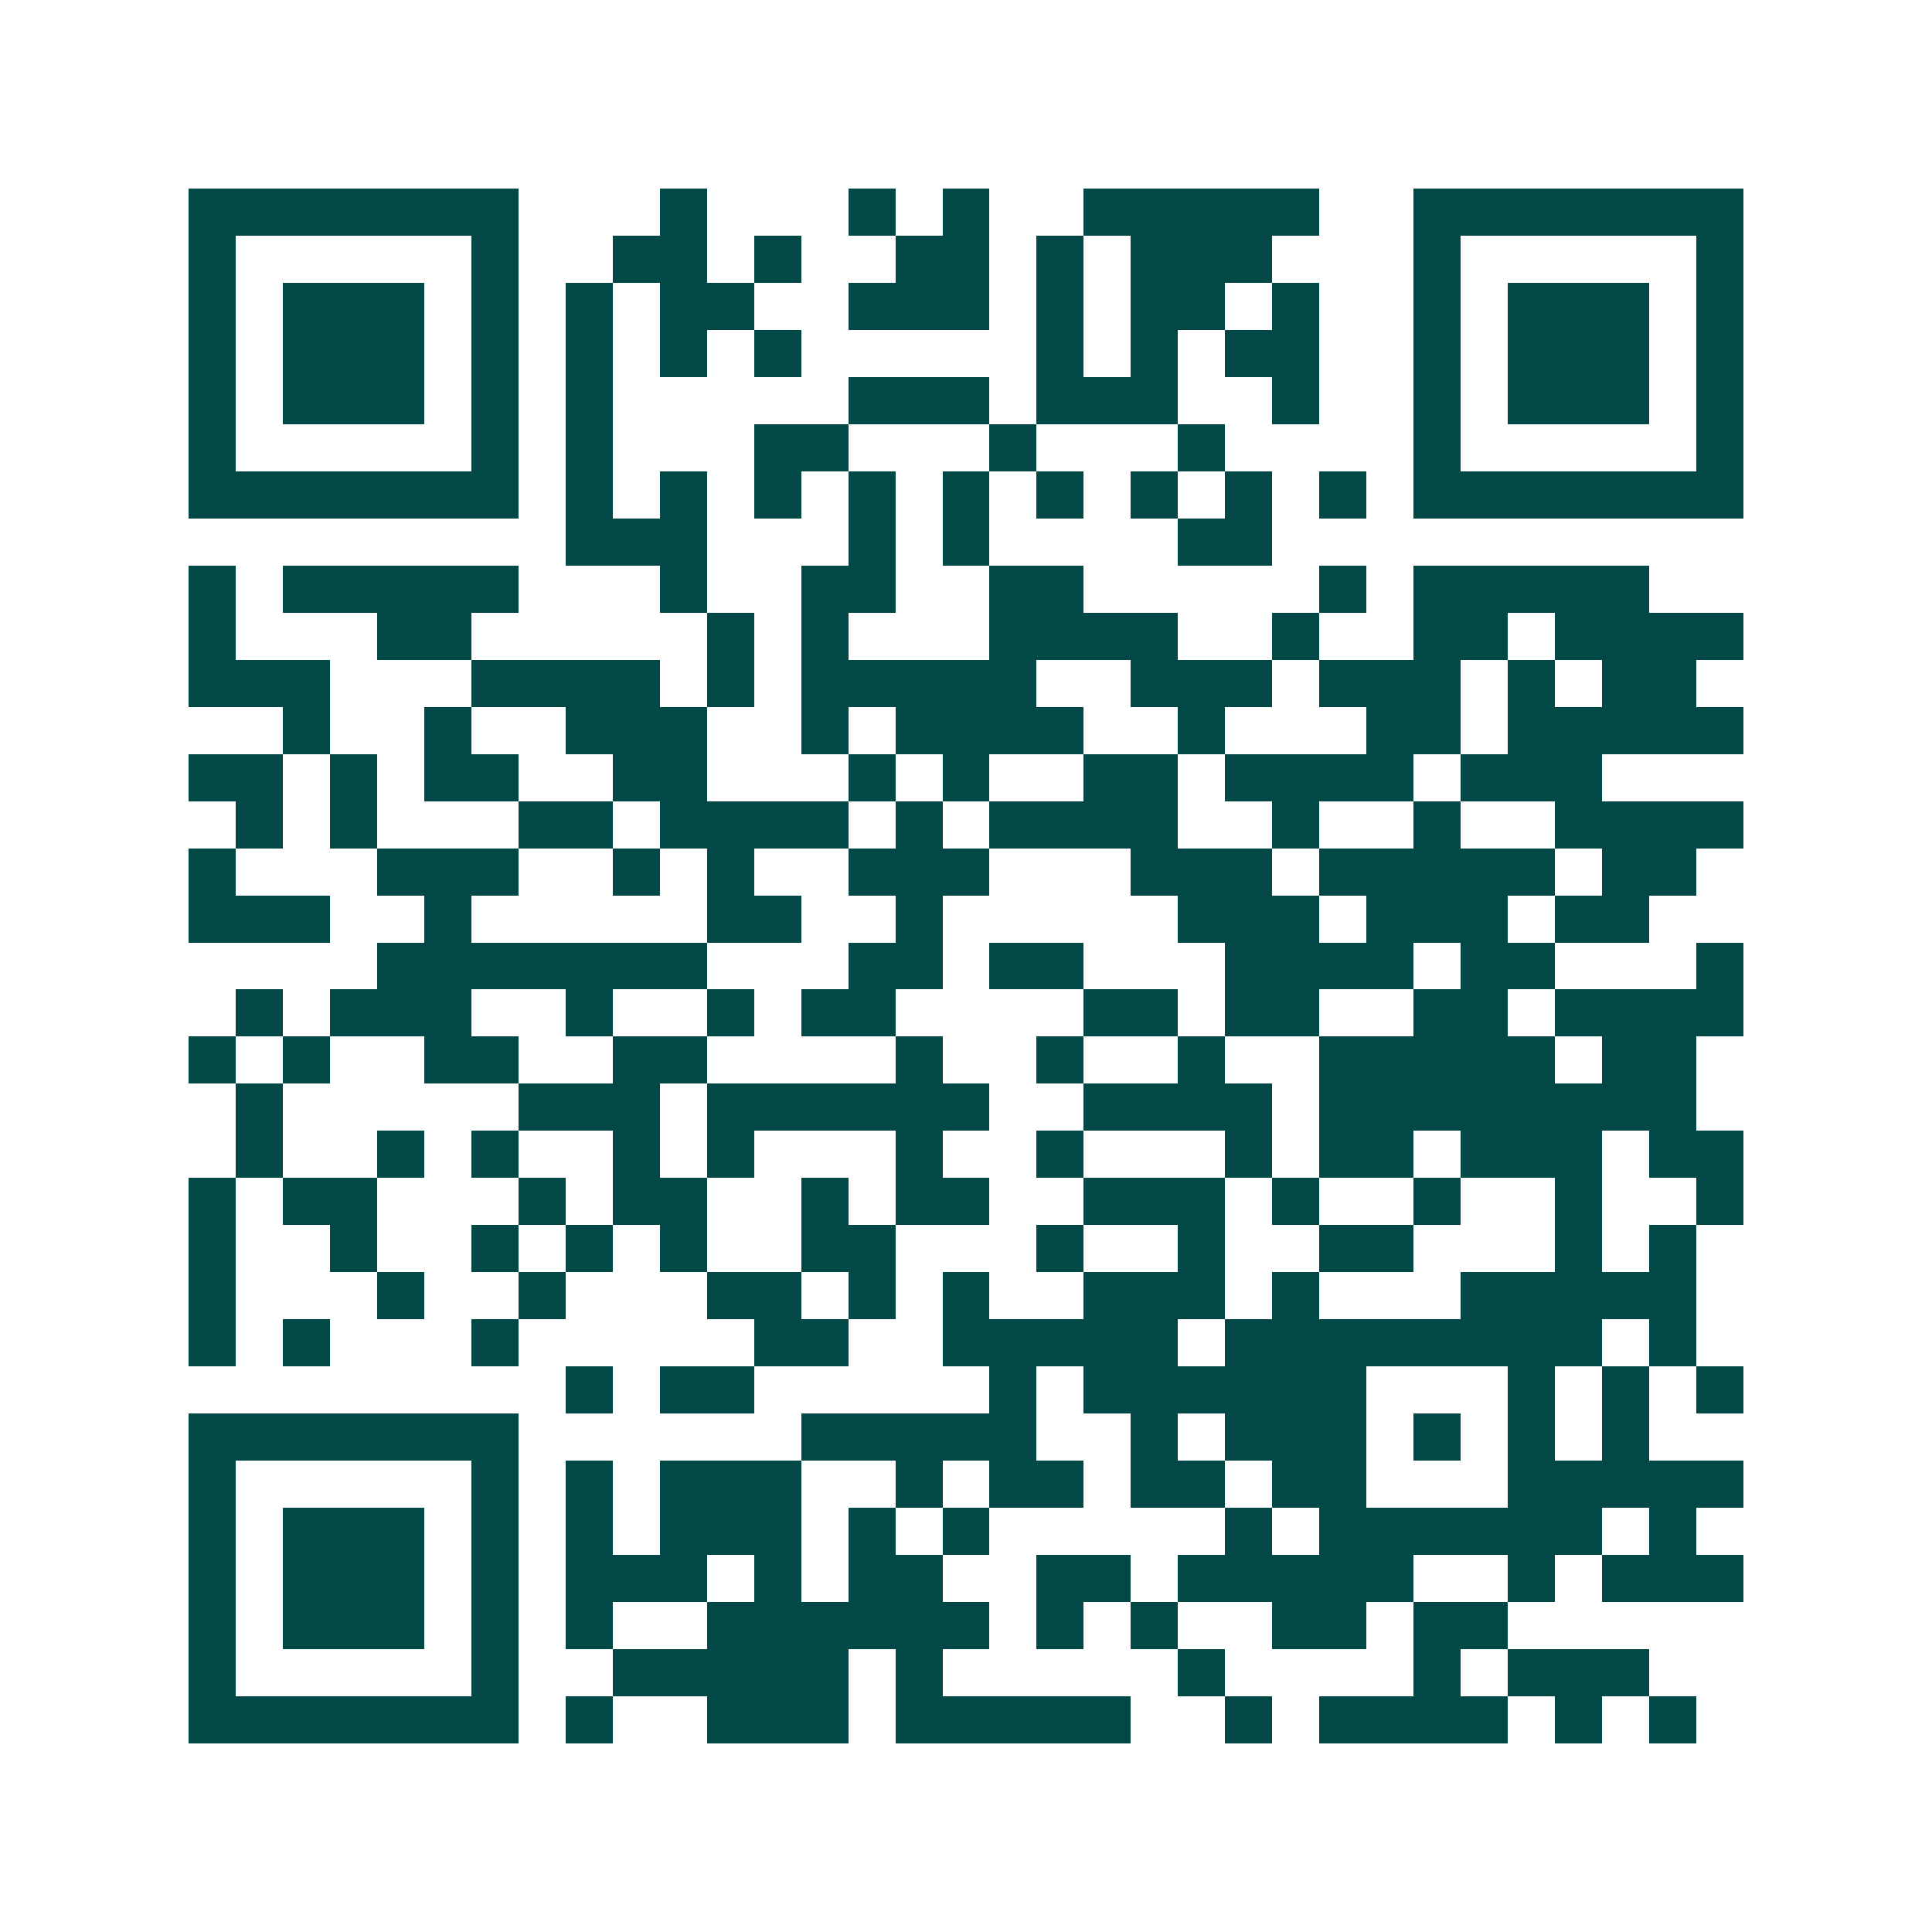 <svg xmlns="http://www.w3.org/2000/svg" width="200" height="200" viewBox="0 0 41 41" shape-rendering="crispEdges"><path fill="#ffffff" d="M0 0h41v41H0z"/><path stroke="#014847" d="M4 4.5h7m3 0h1m3 0h1m1 0h1m2 0h5m2 0h7M4 5.5h1m5 0h1m2 0h2m1 0h1m2 0h2m1 0h1m1 0h3m3 0h1m5 0h1M4 6.5h1m1 0h3m1 0h1m1 0h1m1 0h2m2 0h3m1 0h1m1 0h2m1 0h1m2 0h1m1 0h3m1 0h1M4 7.5h1m1 0h3m1 0h1m1 0h1m1 0h1m1 0h1m5 0h1m1 0h1m1 0h2m2 0h1m1 0h3m1 0h1M4 8.5h1m1 0h3m1 0h1m1 0h1m5 0h3m1 0h3m2 0h1m2 0h1m1 0h3m1 0h1M4 9.5h1m5 0h1m1 0h1m3 0h2m3 0h1m3 0h1m4 0h1m5 0h1M4 10.5h7m1 0h1m1 0h1m1 0h1m1 0h1m1 0h1m1 0h1m1 0h1m1 0h1m1 0h1m1 0h7M12 11.5h3m3 0h1m1 0h1m4 0h2M4 12.5h1m1 0h5m3 0h1m2 0h2m2 0h2m5 0h1m1 0h5M4 13.5h1m3 0h2m5 0h1m1 0h1m3 0h4m2 0h1m2 0h2m1 0h4M4 14.5h3m3 0h4m1 0h1m1 0h5m2 0h3m1 0h3m1 0h1m1 0h2M6 15.5h1m2 0h1m2 0h3m2 0h1m1 0h4m2 0h1m3 0h2m1 0h5M4 16.5h2m1 0h1m1 0h2m2 0h2m3 0h1m1 0h1m2 0h2m1 0h4m1 0h3M5 17.5h1m1 0h1m3 0h2m1 0h4m1 0h1m1 0h4m2 0h1m2 0h1m2 0h4M4 18.5h1m3 0h3m2 0h1m1 0h1m2 0h3m3 0h3m1 0h5m1 0h2M4 19.5h3m2 0h1m5 0h2m2 0h1m5 0h3m1 0h3m1 0h2M8 20.5h7m3 0h2m1 0h2m3 0h4m1 0h2m3 0h1M5 21.5h1m1 0h3m2 0h1m2 0h1m1 0h2m4 0h2m1 0h2m2 0h2m1 0h4M4 22.5h1m1 0h1m2 0h2m2 0h2m4 0h1m2 0h1m2 0h1m2 0h5m1 0h2M5 23.5h1m5 0h3m1 0h6m2 0h4m1 0h8M5 24.5h1m2 0h1m1 0h1m2 0h1m1 0h1m3 0h1m2 0h1m3 0h1m1 0h2m1 0h3m1 0h2M4 25.5h1m1 0h2m3 0h1m1 0h2m2 0h1m1 0h2m2 0h3m1 0h1m2 0h1m2 0h1m2 0h1M4 26.5h1m2 0h1m2 0h1m1 0h1m1 0h1m2 0h2m3 0h1m2 0h1m2 0h2m3 0h1m1 0h1M4 27.5h1m3 0h1m2 0h1m3 0h2m1 0h1m1 0h1m2 0h3m1 0h1m3 0h5M4 28.5h1m1 0h1m3 0h1m5 0h2m2 0h5m1 0h8m1 0h1M12 29.5h1m1 0h2m5 0h1m1 0h6m3 0h1m1 0h1m1 0h1M4 30.5h7m6 0h5m2 0h1m1 0h3m1 0h1m1 0h1m1 0h1M4 31.5h1m5 0h1m1 0h1m1 0h3m2 0h1m1 0h2m1 0h2m1 0h2m3 0h5M4 32.5h1m1 0h3m1 0h1m1 0h1m1 0h3m1 0h1m1 0h1m5 0h1m1 0h6m1 0h1M4 33.5h1m1 0h3m1 0h1m1 0h3m1 0h1m1 0h2m2 0h2m1 0h5m2 0h1m1 0h3M4 34.5h1m1 0h3m1 0h1m1 0h1m2 0h6m1 0h1m1 0h1m2 0h2m1 0h2M4 35.5h1m5 0h1m2 0h5m1 0h1m5 0h1m4 0h1m1 0h3M4 36.5h7m1 0h1m2 0h3m1 0h5m2 0h1m1 0h4m1 0h1m1 0h1"/></svg>
